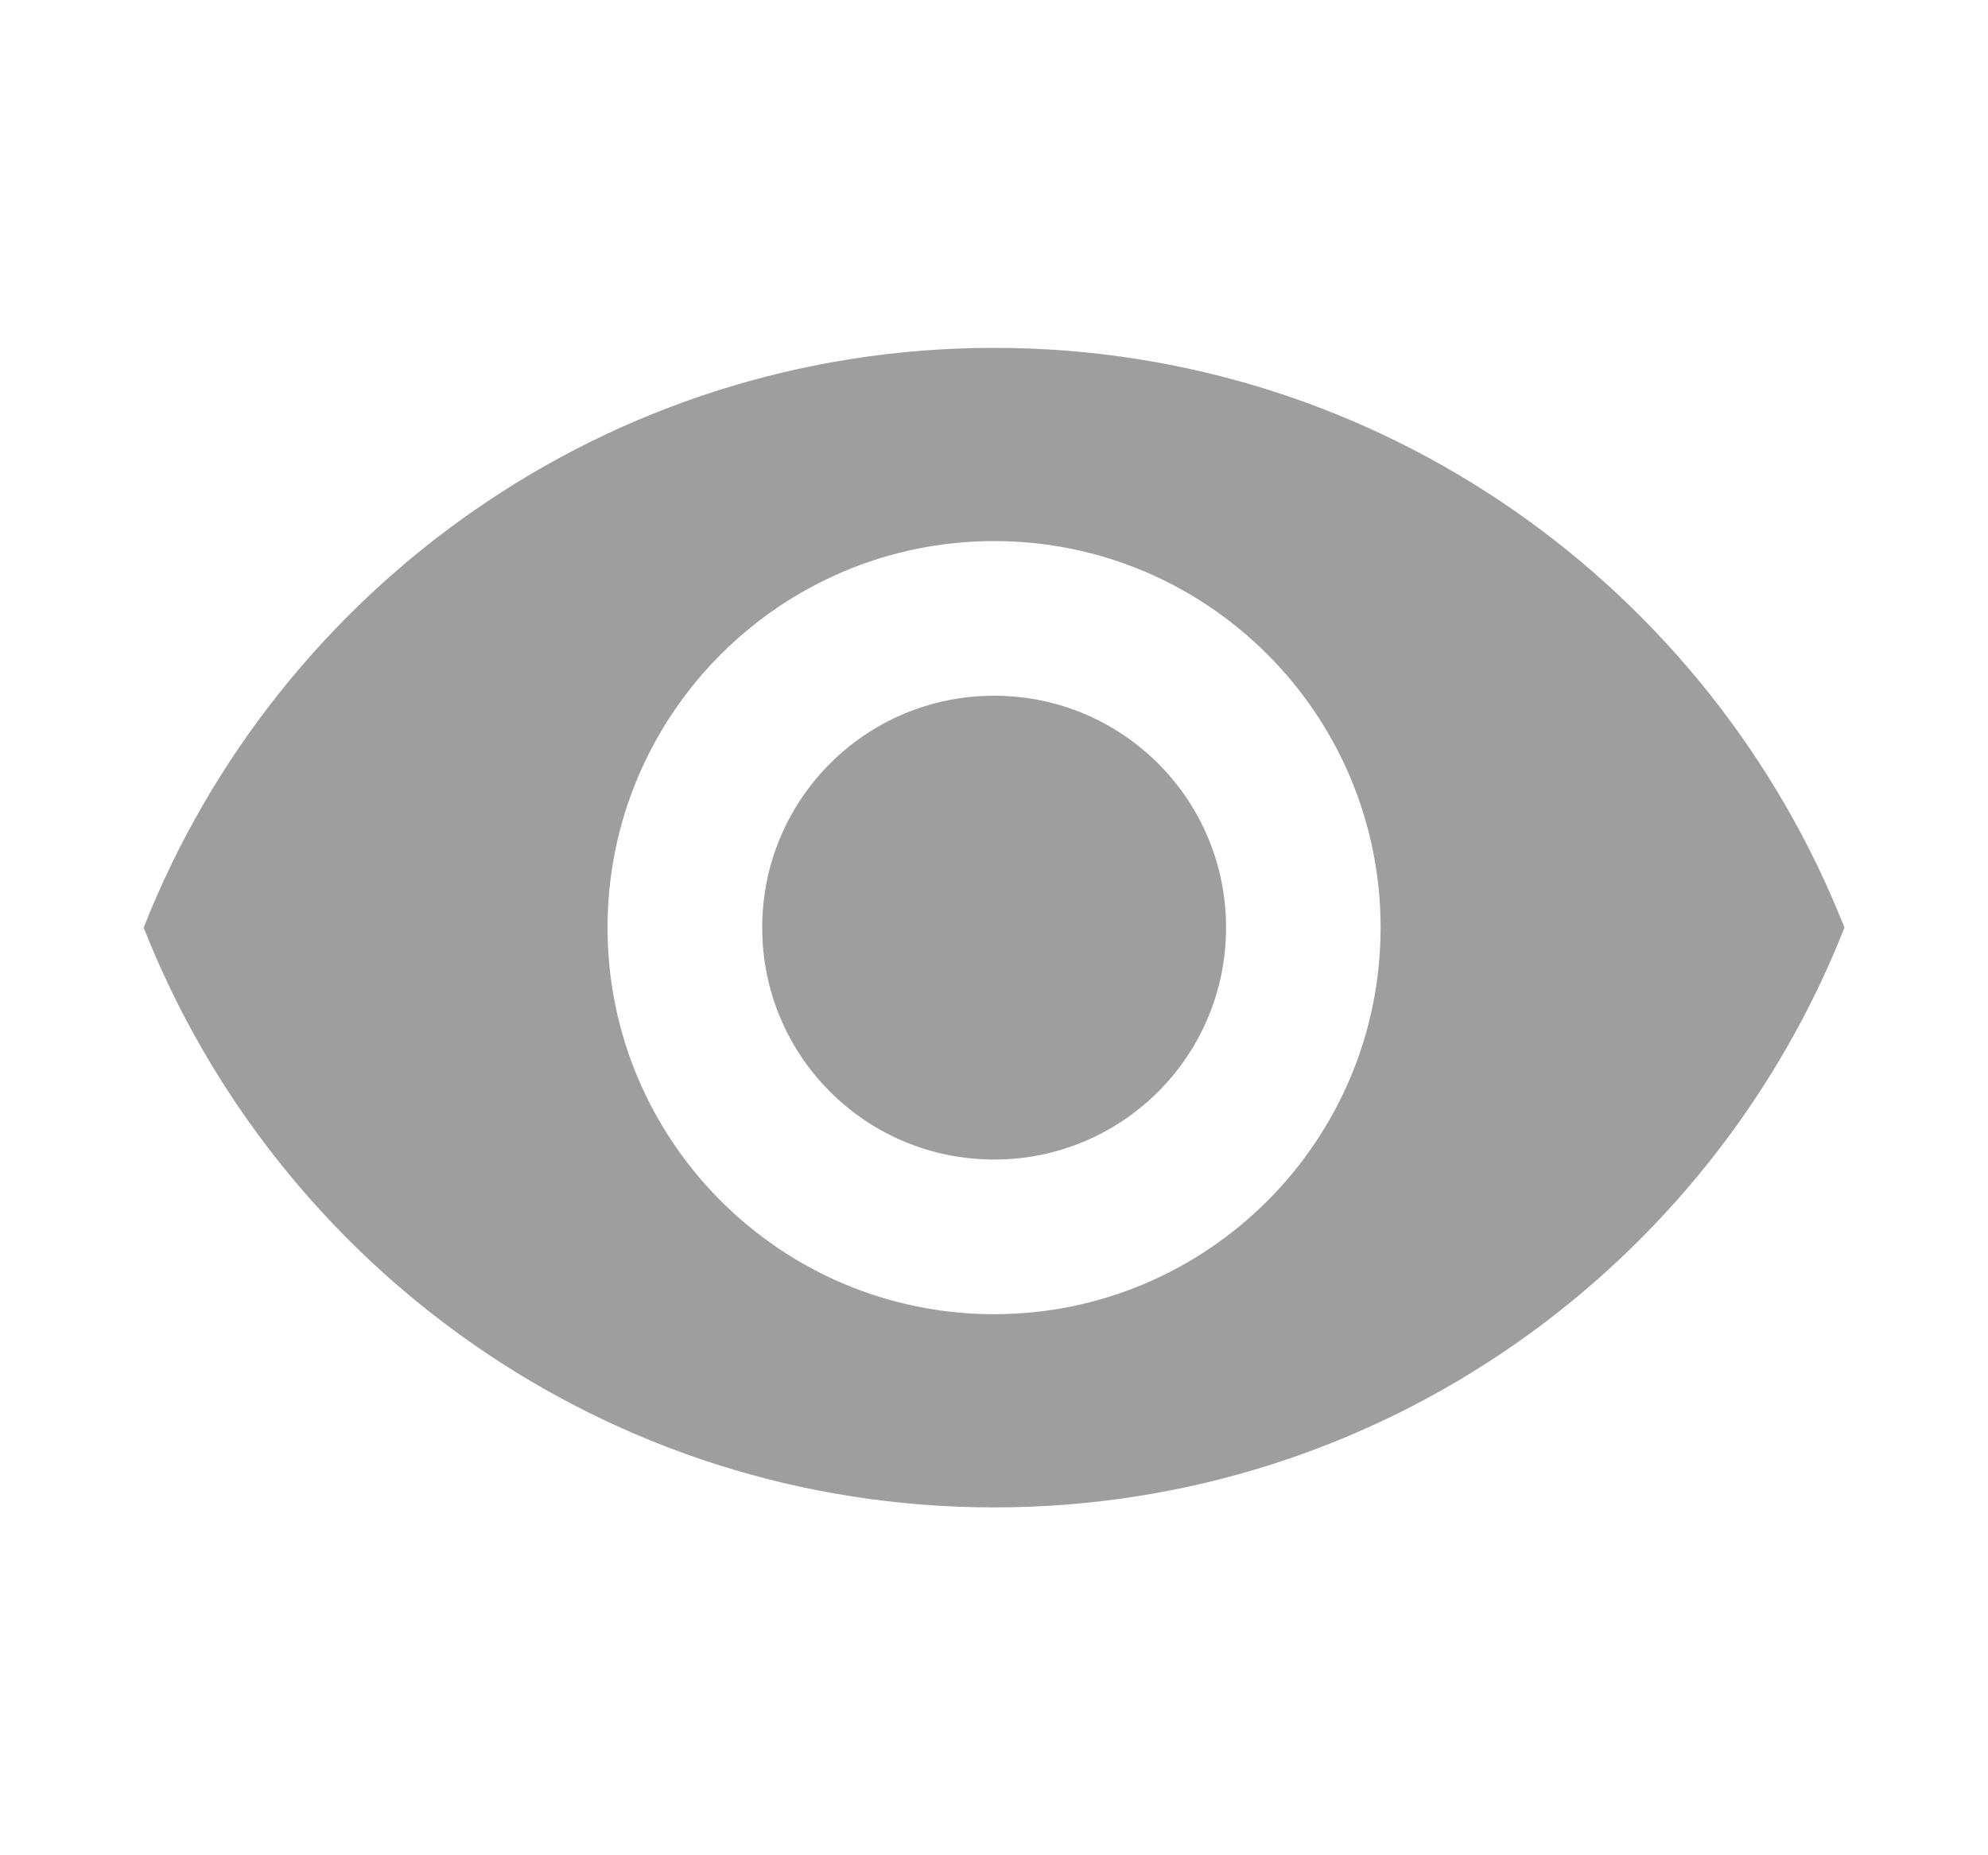 <svg width="15" height="14" viewBox="0 0 15 14" fill="none" xmlns="http://www.w3.org/2000/svg">
<path d="M7.501 2.625C4.584 2.625 2.093 4.439 1.084 7C2.093 9.561 4.584 11.375 7.501 11.375C10.417 11.375 12.908 9.561 13.917 7C12.908 4.439 10.417 2.625 7.501 2.625ZM7.501 9.917C5.891 9.917 4.584 8.61 4.584 7C4.584 5.39 5.891 4.083 7.501 4.083C9.111 4.083 10.417 5.39 10.417 7C10.417 8.61 9.111 9.917 7.501 9.917ZM7.501 5.25C6.532 5.25 5.751 6.032 5.751 7C5.751 7.968 6.532 8.75 7.501 8.75C8.469 8.75 9.251 7.968 9.251 7C9.251 6.032 8.469 5.25 7.501 5.25Z" fill="#9E9E9E"/>
</svg>
